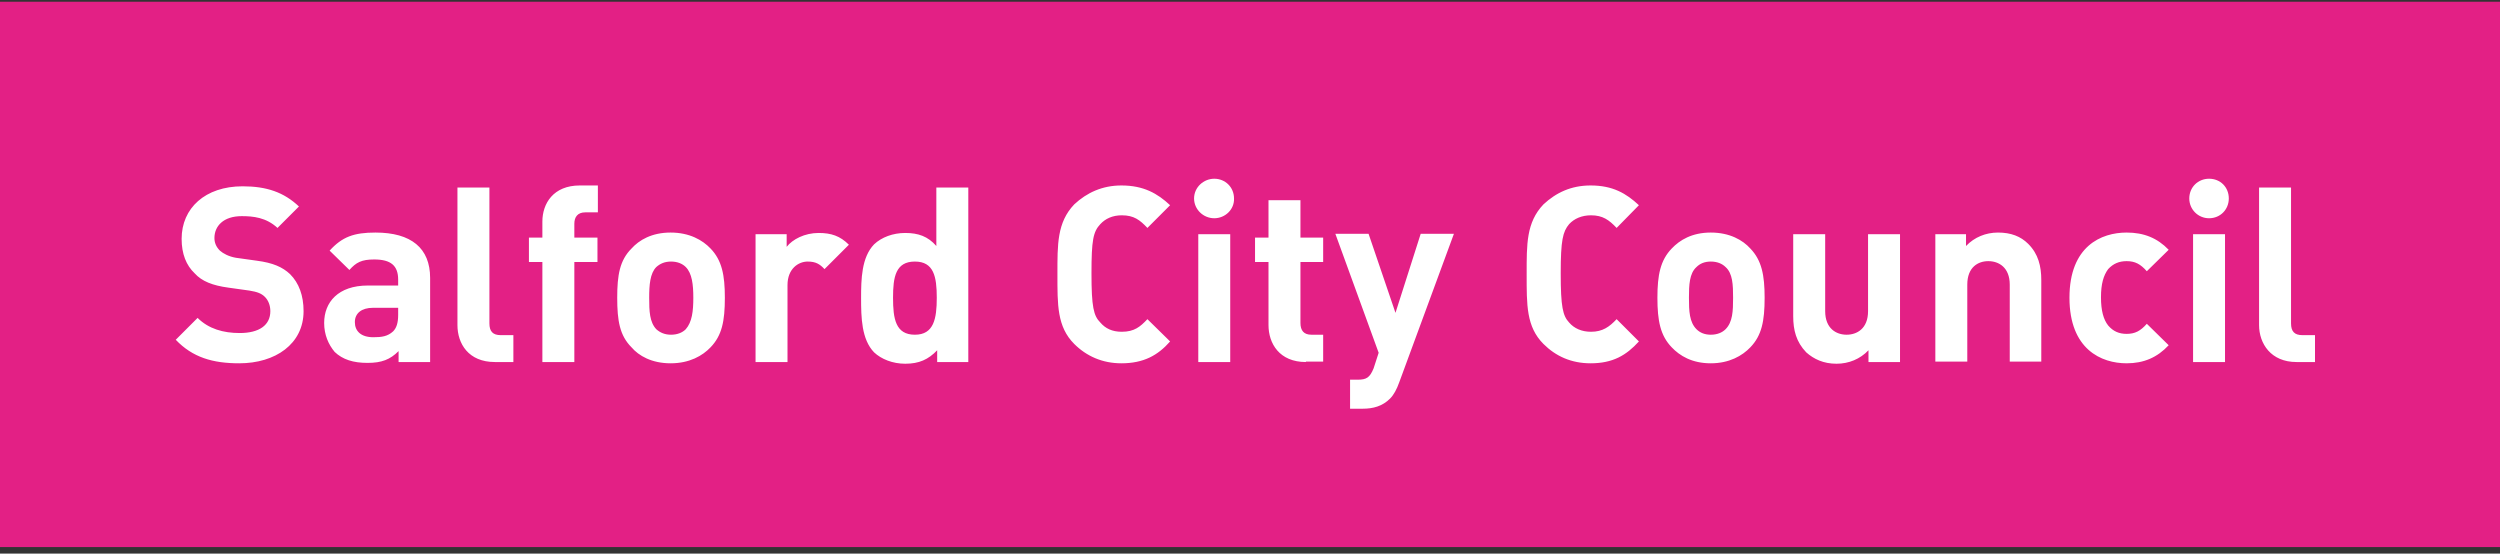 <svg width="140" height="31" viewBox="0 0 140 31" fill="none" xmlns="http://www.w3.org/2000/svg">
<rect x="0" y="0" width="140" height="31" fill="#333333" stroke="none"/>
<g clip-path="url(#clip0_26017_606)">
<path d="M0 0.096H140V30.634H0V0.096Z" fill="#E32085"/>
<path fill-rule="evenodd" clip-rule="evenodd" d="M13.397 20.345C11.914 20.345 10.784 20.015 9.842 19.027L11.066 17.802C11.678 18.414 12.502 18.65 13.421 18.65C14.527 18.65 15.139 18.203 15.139 17.425C15.139 17.096 15.022 16.813 14.833 16.625C14.645 16.437 14.41 16.343 13.962 16.272L12.785 16.107C11.914 15.989 11.302 15.754 10.901 15.306C10.43 14.859 10.171 14.223 10.171 13.376C10.171 11.657 11.49 10.433 13.585 10.433C14.928 10.433 15.893 10.762 16.741 11.563L15.54 12.764C14.904 12.175 14.174 12.104 13.538 12.104C12.502 12.104 12.008 12.669 12.008 13.329C12.008 13.588 12.102 13.823 12.314 14.035C12.502 14.2 12.809 14.365 13.209 14.435L14.386 14.6C15.281 14.718 15.822 14.953 16.246 15.354C16.741 15.848 17 16.554 17 17.425C17 19.262 15.422 20.345 13.397 20.345ZM22.297 17.237H20.884C20.249 17.237 19.872 17.543 19.872 18.038C19.872 18.532 20.202 18.885 20.908 18.885C21.379 18.885 21.709 18.838 22.015 18.556C22.203 18.367 22.297 18.085 22.297 17.637V17.237ZM22.321 20.274V19.662C21.85 20.133 21.379 20.322 20.578 20.322C19.778 20.322 19.189 20.133 18.742 19.709C18.389 19.286 18.153 18.744 18.153 18.085C18.153 16.931 18.93 15.989 20.602 15.989H22.297V15.66C22.297 14.883 21.897 14.53 20.955 14.53C20.249 14.53 19.943 14.694 19.566 15.118L18.459 14.035C19.166 13.258 19.825 13.023 21.026 13.023C23.027 13.023 24.087 13.894 24.087 15.566V20.274H22.321ZM27.713 20.274C26.229 20.274 25.617 19.238 25.617 18.203V10.503H27.407V18.108C27.407 18.556 27.595 18.768 28.042 18.768H28.749V20.274H27.713ZM32.163 14.671V20.274H30.373V14.671H29.62V13.305H30.373V12.41C30.373 11.398 30.985 10.386 32.469 10.386H33.481V11.892H32.775C32.351 11.892 32.163 12.151 32.163 12.528V13.305H33.458V14.671H32.163ZM38.402 14.953C38.214 14.765 37.931 14.647 37.578 14.647C37.225 14.647 36.966 14.765 36.754 14.953C36.401 15.306 36.354 15.966 36.354 16.672C36.354 17.425 36.377 18.038 36.754 18.438C36.966 18.626 37.225 18.744 37.578 18.744C37.931 18.744 38.214 18.626 38.402 18.438C38.755 18.038 38.826 17.425 38.826 16.672C38.826 15.942 38.755 15.306 38.402 14.953ZM39.791 19.45C39.344 19.921 38.614 20.345 37.554 20.345C36.495 20.345 35.765 19.921 35.365 19.45C34.706 18.791 34.564 17.967 34.564 16.672C34.564 15.401 34.706 14.577 35.365 13.917C35.789 13.446 36.495 13.023 37.554 13.023C38.614 13.023 39.344 13.446 39.791 13.917C40.427 14.577 40.592 15.401 40.592 16.672C40.592 17.991 40.427 18.791 39.791 19.45ZM46.172 15.071C45.913 14.789 45.678 14.647 45.23 14.647C44.712 14.647 44.1 15.047 44.1 15.966V20.274H42.311V13.117H44.053V13.823C44.383 13.399 45.066 13.046 45.843 13.046C46.549 13.046 47.043 13.211 47.538 13.705L46.172 15.071ZM51.234 14.647C50.151 14.647 50.01 15.518 50.01 16.672C50.01 17.849 50.151 18.744 51.234 18.744C52.294 18.744 52.459 17.849 52.459 16.672C52.459 15.495 52.294 14.647 51.234 14.647ZM52.482 20.274V19.615C51.988 20.133 51.47 20.369 50.693 20.369C49.986 20.369 49.351 20.11 48.95 19.733C48.244 19.003 48.221 17.779 48.221 16.696C48.221 15.636 48.244 14.412 48.95 13.682C49.374 13.282 50.01 13.046 50.693 13.046C51.423 13.046 51.964 13.235 52.435 13.776V10.503H54.225V20.274H52.482ZM62.795 20.345C61.736 20.345 60.841 19.945 60.158 19.262C59.193 18.297 59.216 17.072 59.216 15.354C59.216 13.682 59.193 12.457 60.158 11.445C60.864 10.786 61.736 10.386 62.795 10.386C64.043 10.386 64.82 10.833 65.526 11.492L64.255 12.764C63.831 12.316 63.501 12.057 62.819 12.057C62.301 12.057 61.9 12.246 61.618 12.552C61.218 12.976 61.123 13.446 61.123 15.306C61.123 17.19 61.241 17.684 61.618 18.061C61.9 18.391 62.277 18.579 62.819 18.579C63.525 18.579 63.855 18.297 64.255 17.873L65.526 19.121C64.844 19.898 64.043 20.345 62.795 20.345ZM67.104 13.117H68.893V20.274H67.104V13.117ZM67.999 12.222C67.386 12.222 66.868 11.728 66.868 11.115C66.868 10.48 67.41 10.009 67.999 10.009C68.611 10.009 69.105 10.48 69.105 11.115C69.129 11.728 68.611 12.222 67.999 12.222ZM73.131 20.274C71.648 20.274 71.036 19.238 71.036 18.203V14.671H70.282V13.305H71.036V11.21H72.825V13.305H74.097V14.671H72.825V18.085C72.825 18.509 73.014 18.744 73.438 18.744H74.097V20.251H73.131M78.359 21.405C78.217 21.805 78.052 22.111 77.841 22.323C77.417 22.747 76.899 22.888 76.31 22.888H75.604V21.263H76.028C76.522 21.263 76.71 21.146 76.922 20.628L77.205 19.756L74.78 13.093H76.64L78.147 17.52L79.559 13.093H81.419L78.359 21.405ZM89.072 20.345C87.989 20.345 87.117 19.945 86.434 19.262C85.469 18.297 85.493 17.072 85.493 15.354C85.493 13.682 85.469 12.457 86.434 11.445C87.141 10.786 87.989 10.386 89.072 10.386C90.319 10.386 91.073 10.833 91.779 11.492L90.531 12.764C90.108 12.316 89.754 12.057 89.095 12.057C88.577 12.057 88.153 12.246 87.871 12.552C87.518 12.976 87.4 13.446 87.4 15.306C87.4 17.19 87.518 17.684 87.871 18.061C88.153 18.391 88.577 18.579 89.095 18.579C89.754 18.579 90.131 18.297 90.531 17.873L91.779 19.121C91.073 19.898 90.319 20.345 89.072 20.345ZM96.63 14.953C96.441 14.765 96.159 14.647 95.805 14.647C95.452 14.647 95.193 14.765 95.005 14.953C94.605 15.306 94.581 15.966 94.581 16.672C94.581 17.425 94.605 18.038 95.005 18.438C95.193 18.626 95.452 18.744 95.805 18.744C96.159 18.744 96.441 18.626 96.63 18.438C97.03 18.038 97.053 17.425 97.053 16.672C97.053 15.942 97.03 15.306 96.63 14.953ZM98.019 19.45C97.571 19.921 96.841 20.345 95.805 20.345C94.746 20.345 94.063 19.921 93.616 19.45C92.98 18.791 92.815 17.967 92.815 16.672C92.815 15.401 92.98 14.577 93.616 13.917C94.063 13.446 94.746 13.023 95.805 13.023C96.865 13.023 97.595 13.446 98.019 13.917C98.654 14.577 98.819 15.401 98.819 16.672C98.819 17.991 98.654 18.791 98.019 19.45ZM104.635 20.274V19.615C104.164 20.11 103.528 20.369 102.845 20.369C102.116 20.369 101.574 20.11 101.15 19.733C100.585 19.144 100.42 18.485 100.42 17.708V13.117H102.21V17.425C102.21 18.391 102.822 18.744 103.411 18.744C103.976 18.744 104.611 18.414 104.611 17.425V13.117H106.401V20.274H104.635ZM112.546 20.274V15.942C112.546 14.977 111.934 14.624 111.345 14.624C110.78 14.624 110.168 14.953 110.168 15.942V20.251H108.379V13.117H110.097V13.776C110.568 13.282 111.204 13.023 111.887 13.023C112.617 13.023 113.158 13.235 113.582 13.658C114.147 14.223 114.312 14.906 114.312 15.683V20.251H112.546M119.092 20.345C117.679 20.345 115.89 19.568 115.89 16.672C115.89 13.776 117.679 13.023 119.092 13.023C120.057 13.023 120.811 13.329 121.446 13.988L120.222 15.189C119.869 14.789 119.563 14.624 119.092 14.624C118.668 14.624 118.338 14.765 118.056 15.071C117.797 15.424 117.655 15.895 117.655 16.648C117.655 17.402 117.797 17.896 118.056 18.226C118.338 18.556 118.668 18.697 119.092 18.697C119.563 18.697 119.869 18.532 120.222 18.132L121.446 19.333C120.811 20.015 120.057 20.345 119.092 20.345ZM122.812 13.117H124.601V20.274H122.812V13.117ZM123.707 12.222C123.094 12.222 122.6 11.728 122.6 11.115C122.6 10.48 123.094 10.009 123.707 10.009C124.342 10.009 124.813 10.48 124.813 11.115C124.813 11.728 124.342 12.222 123.707 12.222ZM128.604 20.274C127.168 20.274 126.508 19.238 126.508 18.203V10.503H128.298V18.108C128.298 18.556 128.486 18.768 128.934 18.768H129.64V20.274H128.604Z" fill="white"/>
</g>
<defs>
<clipPath id="clip0_26017_606">
<rect width="140" height="30.538" fill="white" transform="translate(0 0.096)"/>
</clipPath>
</defs>
</svg>
